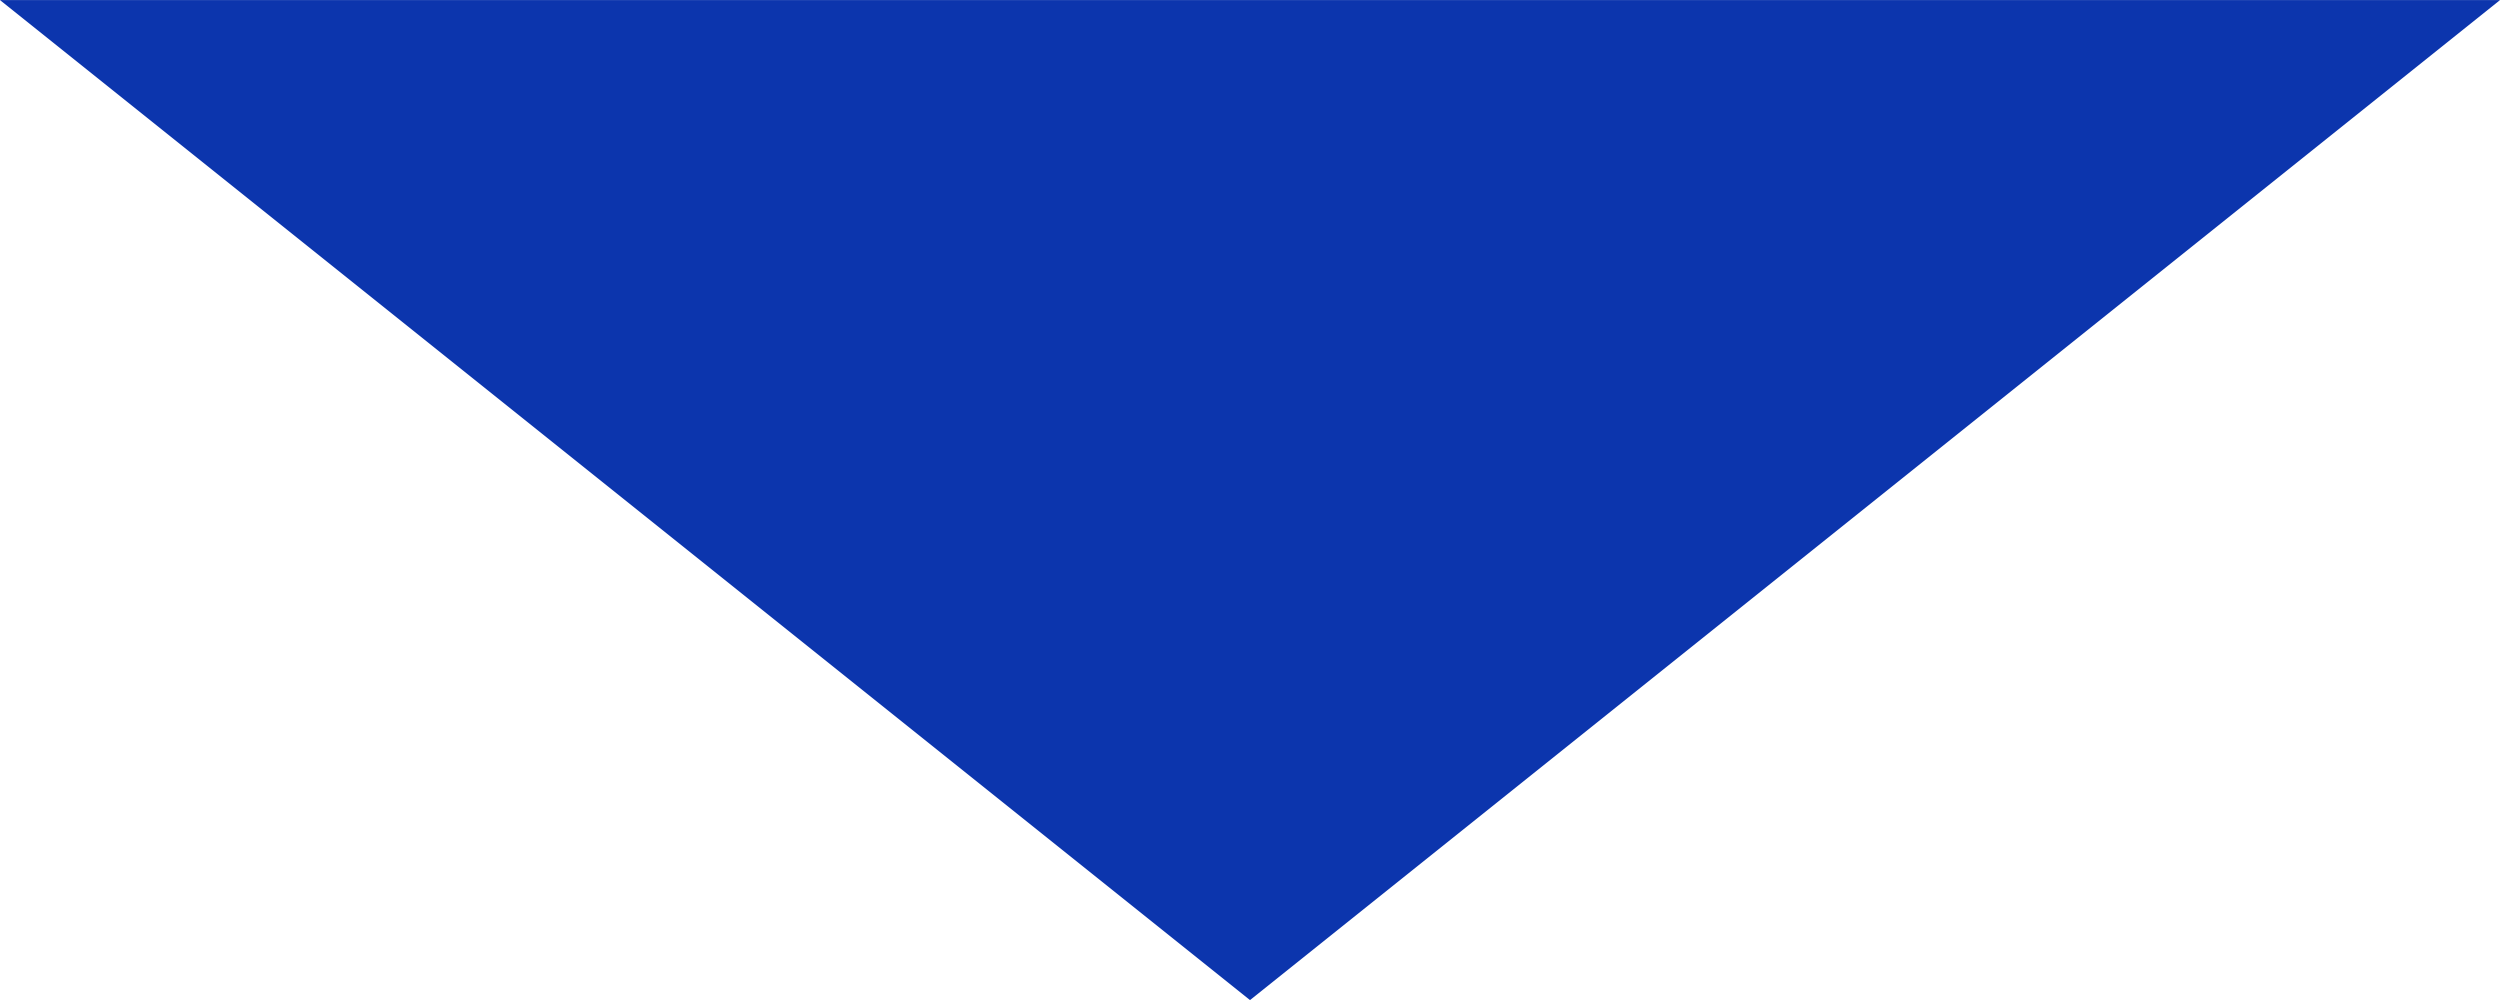<?xml version="1.0" encoding="utf-8"?>
<svg xmlns="http://www.w3.org/2000/svg" width="56.44mm" height="22.58mm" viewBox="0 0 160 64">
<defs>
<style>
.cls-1 { fill: #0c35ad; stroke-width: 0px; }
</style>
</defs>
<polygon class="cls-1" points="160 0 80 64 0 0 160 0"/>
</svg>
